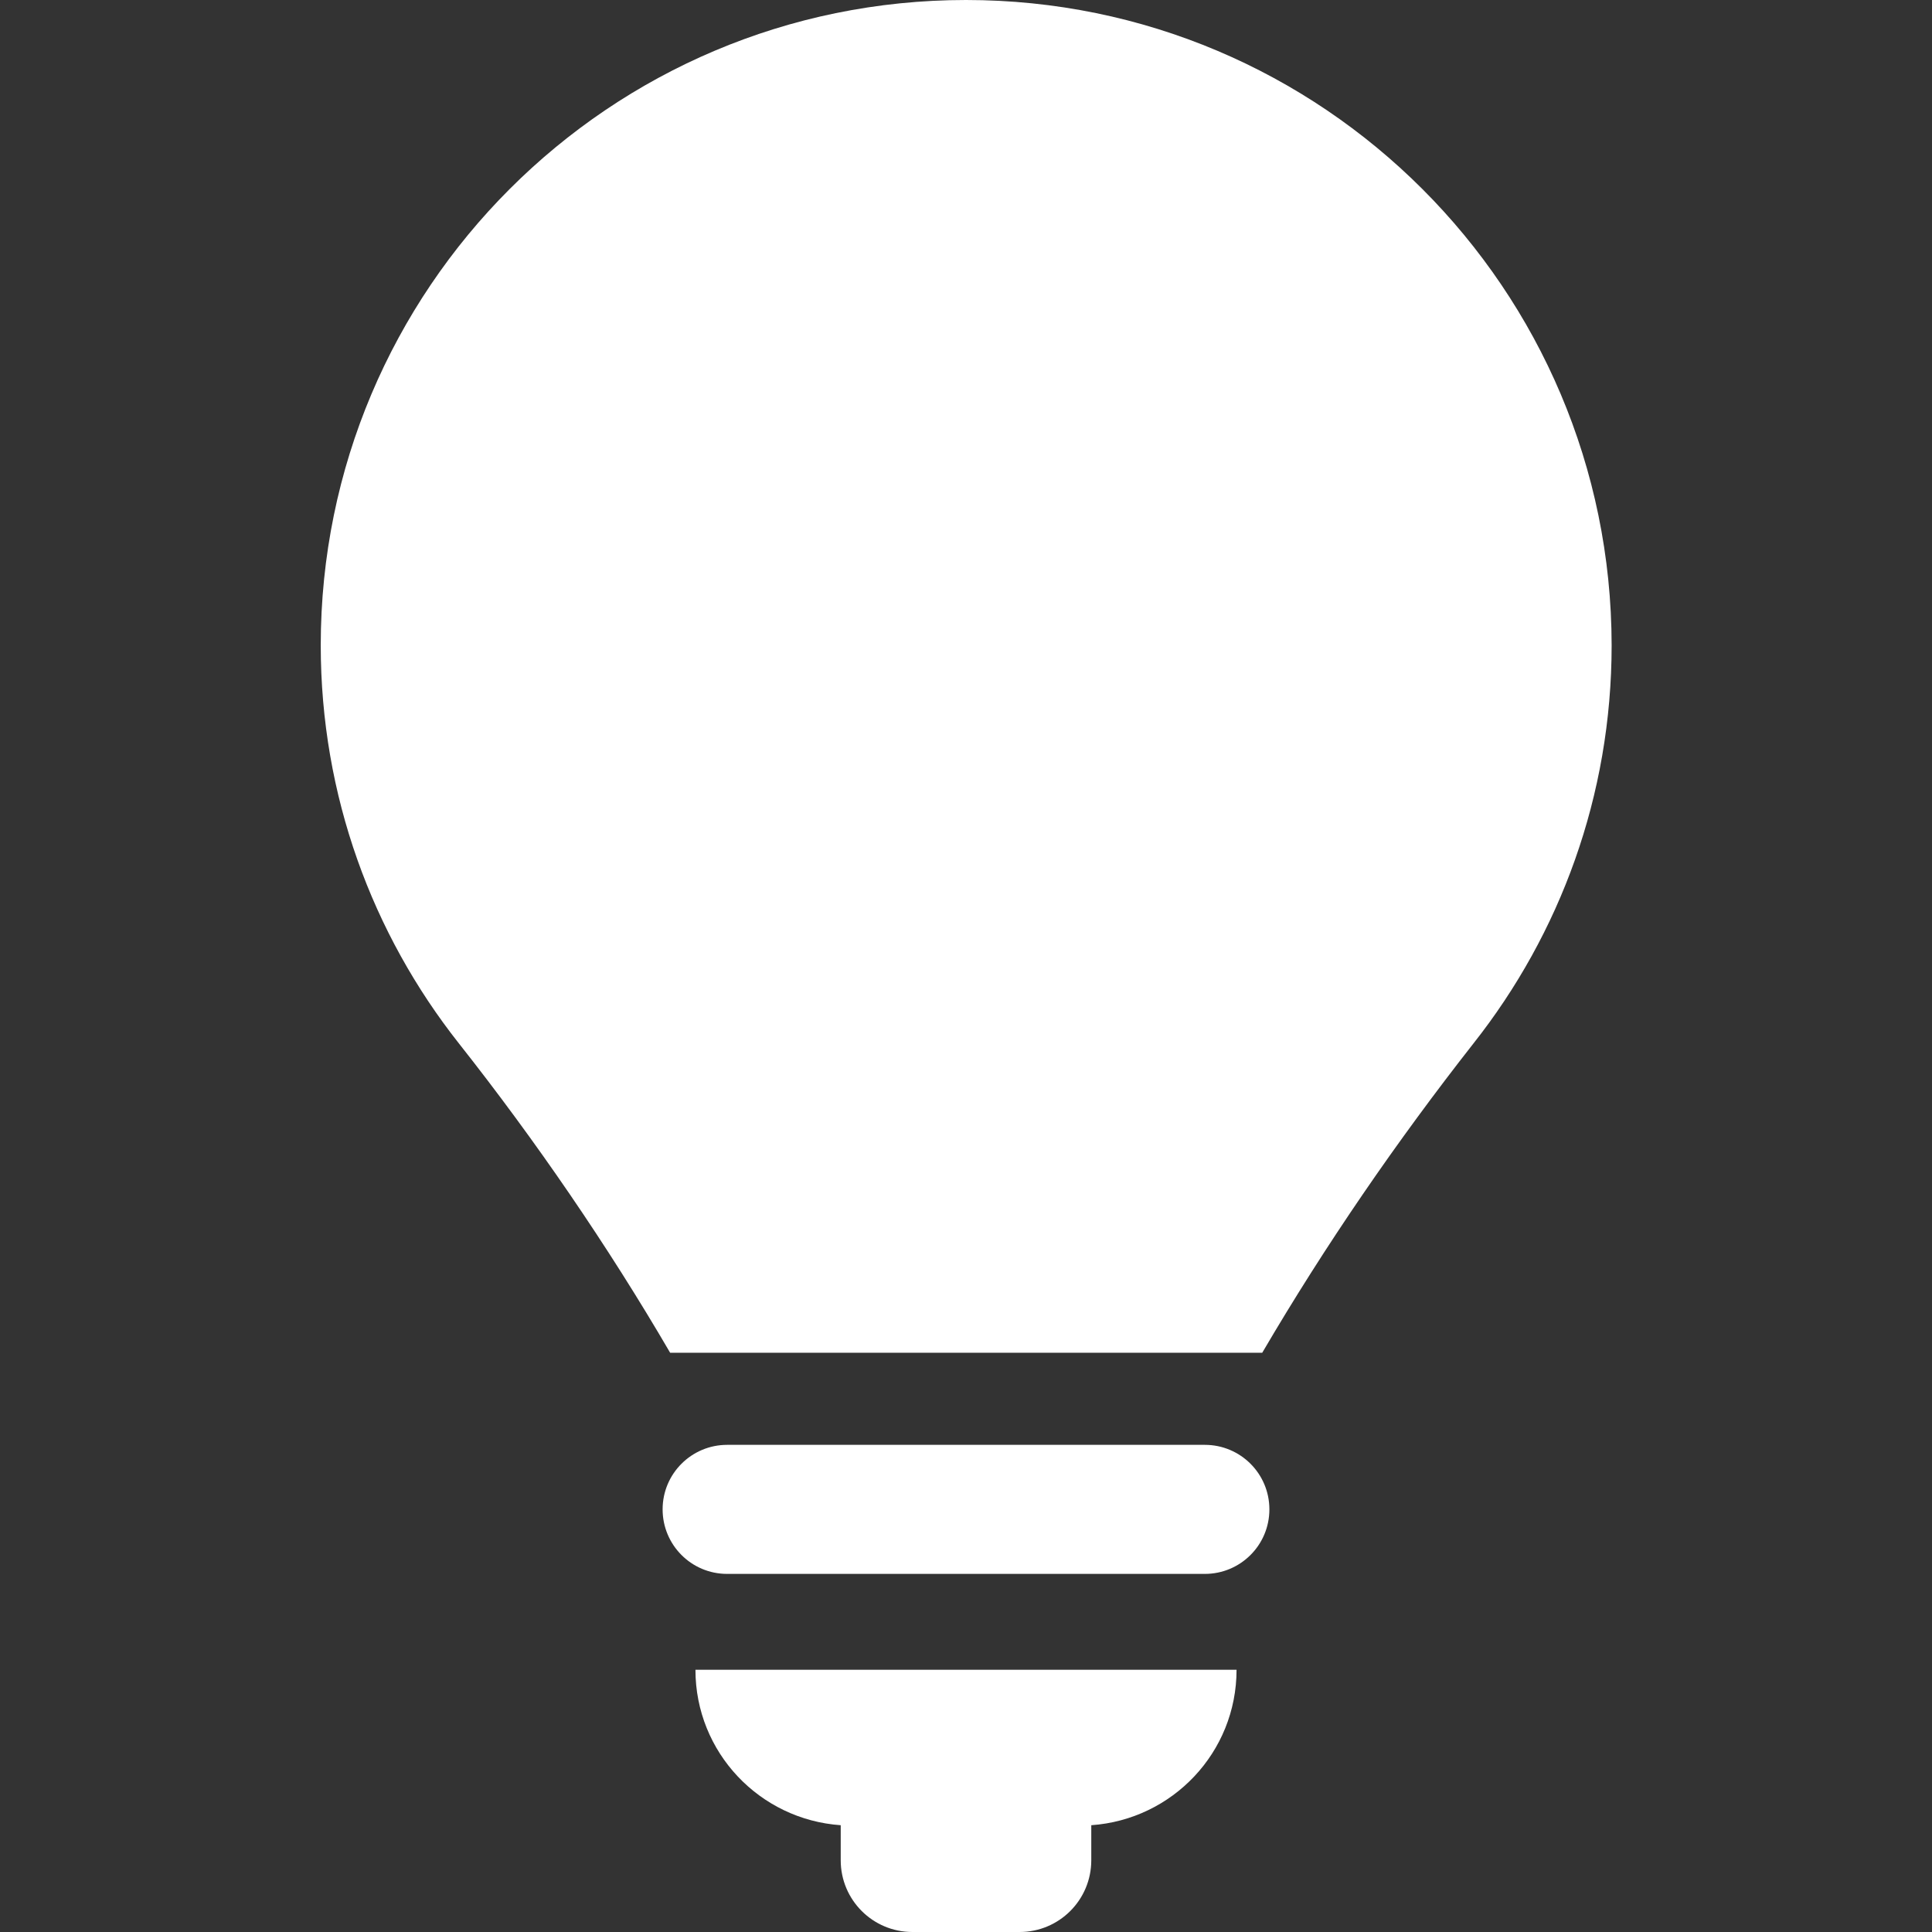 <?xml version="1.0" encoding="UTF-8"?> <!-- Generator: Adobe Illustrator 25.0.0, SVG Export Plug-In . SVG Version: 6.00 Build 0) --> <svg xmlns:svgjs="http://svgjs.com/svgjs" xmlns="http://www.w3.org/2000/svg" xmlns:xlink="http://www.w3.org/1999/xlink" id="Слой_1" x="0px" y="0px" viewBox="0 0 512 512" style="enable-background:new 0 0 512 512;" xml:space="preserve"><rect x="0" y="0" width="512" height="512" fill="#333333" stroke="none"/> <style type="text/css"> .st0{fill:#FFFFFF;} </style> <g> <path class="st0" d="M319.3,382.9H192.7c-9.4,0-17.1,7.6-17.1,17.1c0,9.4,7.6,17.1,17.1,17.1h126.6c9.4,0,17.1-7.6,17.1-17.1 C336.4,390.5,328.7,382.9,319.3,382.9z M222.8,483.7v9.3c0,10.5,8.5,19,19,19h28.4c10.5,0,19-8.5,19-19v-9.3 c21.5-1.5,38.5-19.3,38.5-41.2H184.3C184.3,464.4,201.3,482.2,222.8,483.7L222.8,483.7z M256,0C161.5,0,85,76.6,85,171 c0,39.9,13.7,76.5,36.6,105.5c20.3,25.7,39.5,53.7,56,82h156.9c16.7-28.5,35.6-56,56-82c22.9-29,36.6-65.6,36.6-105.5 C427,76.6,350.5,0,256,0z"></path> </g> </svg> 